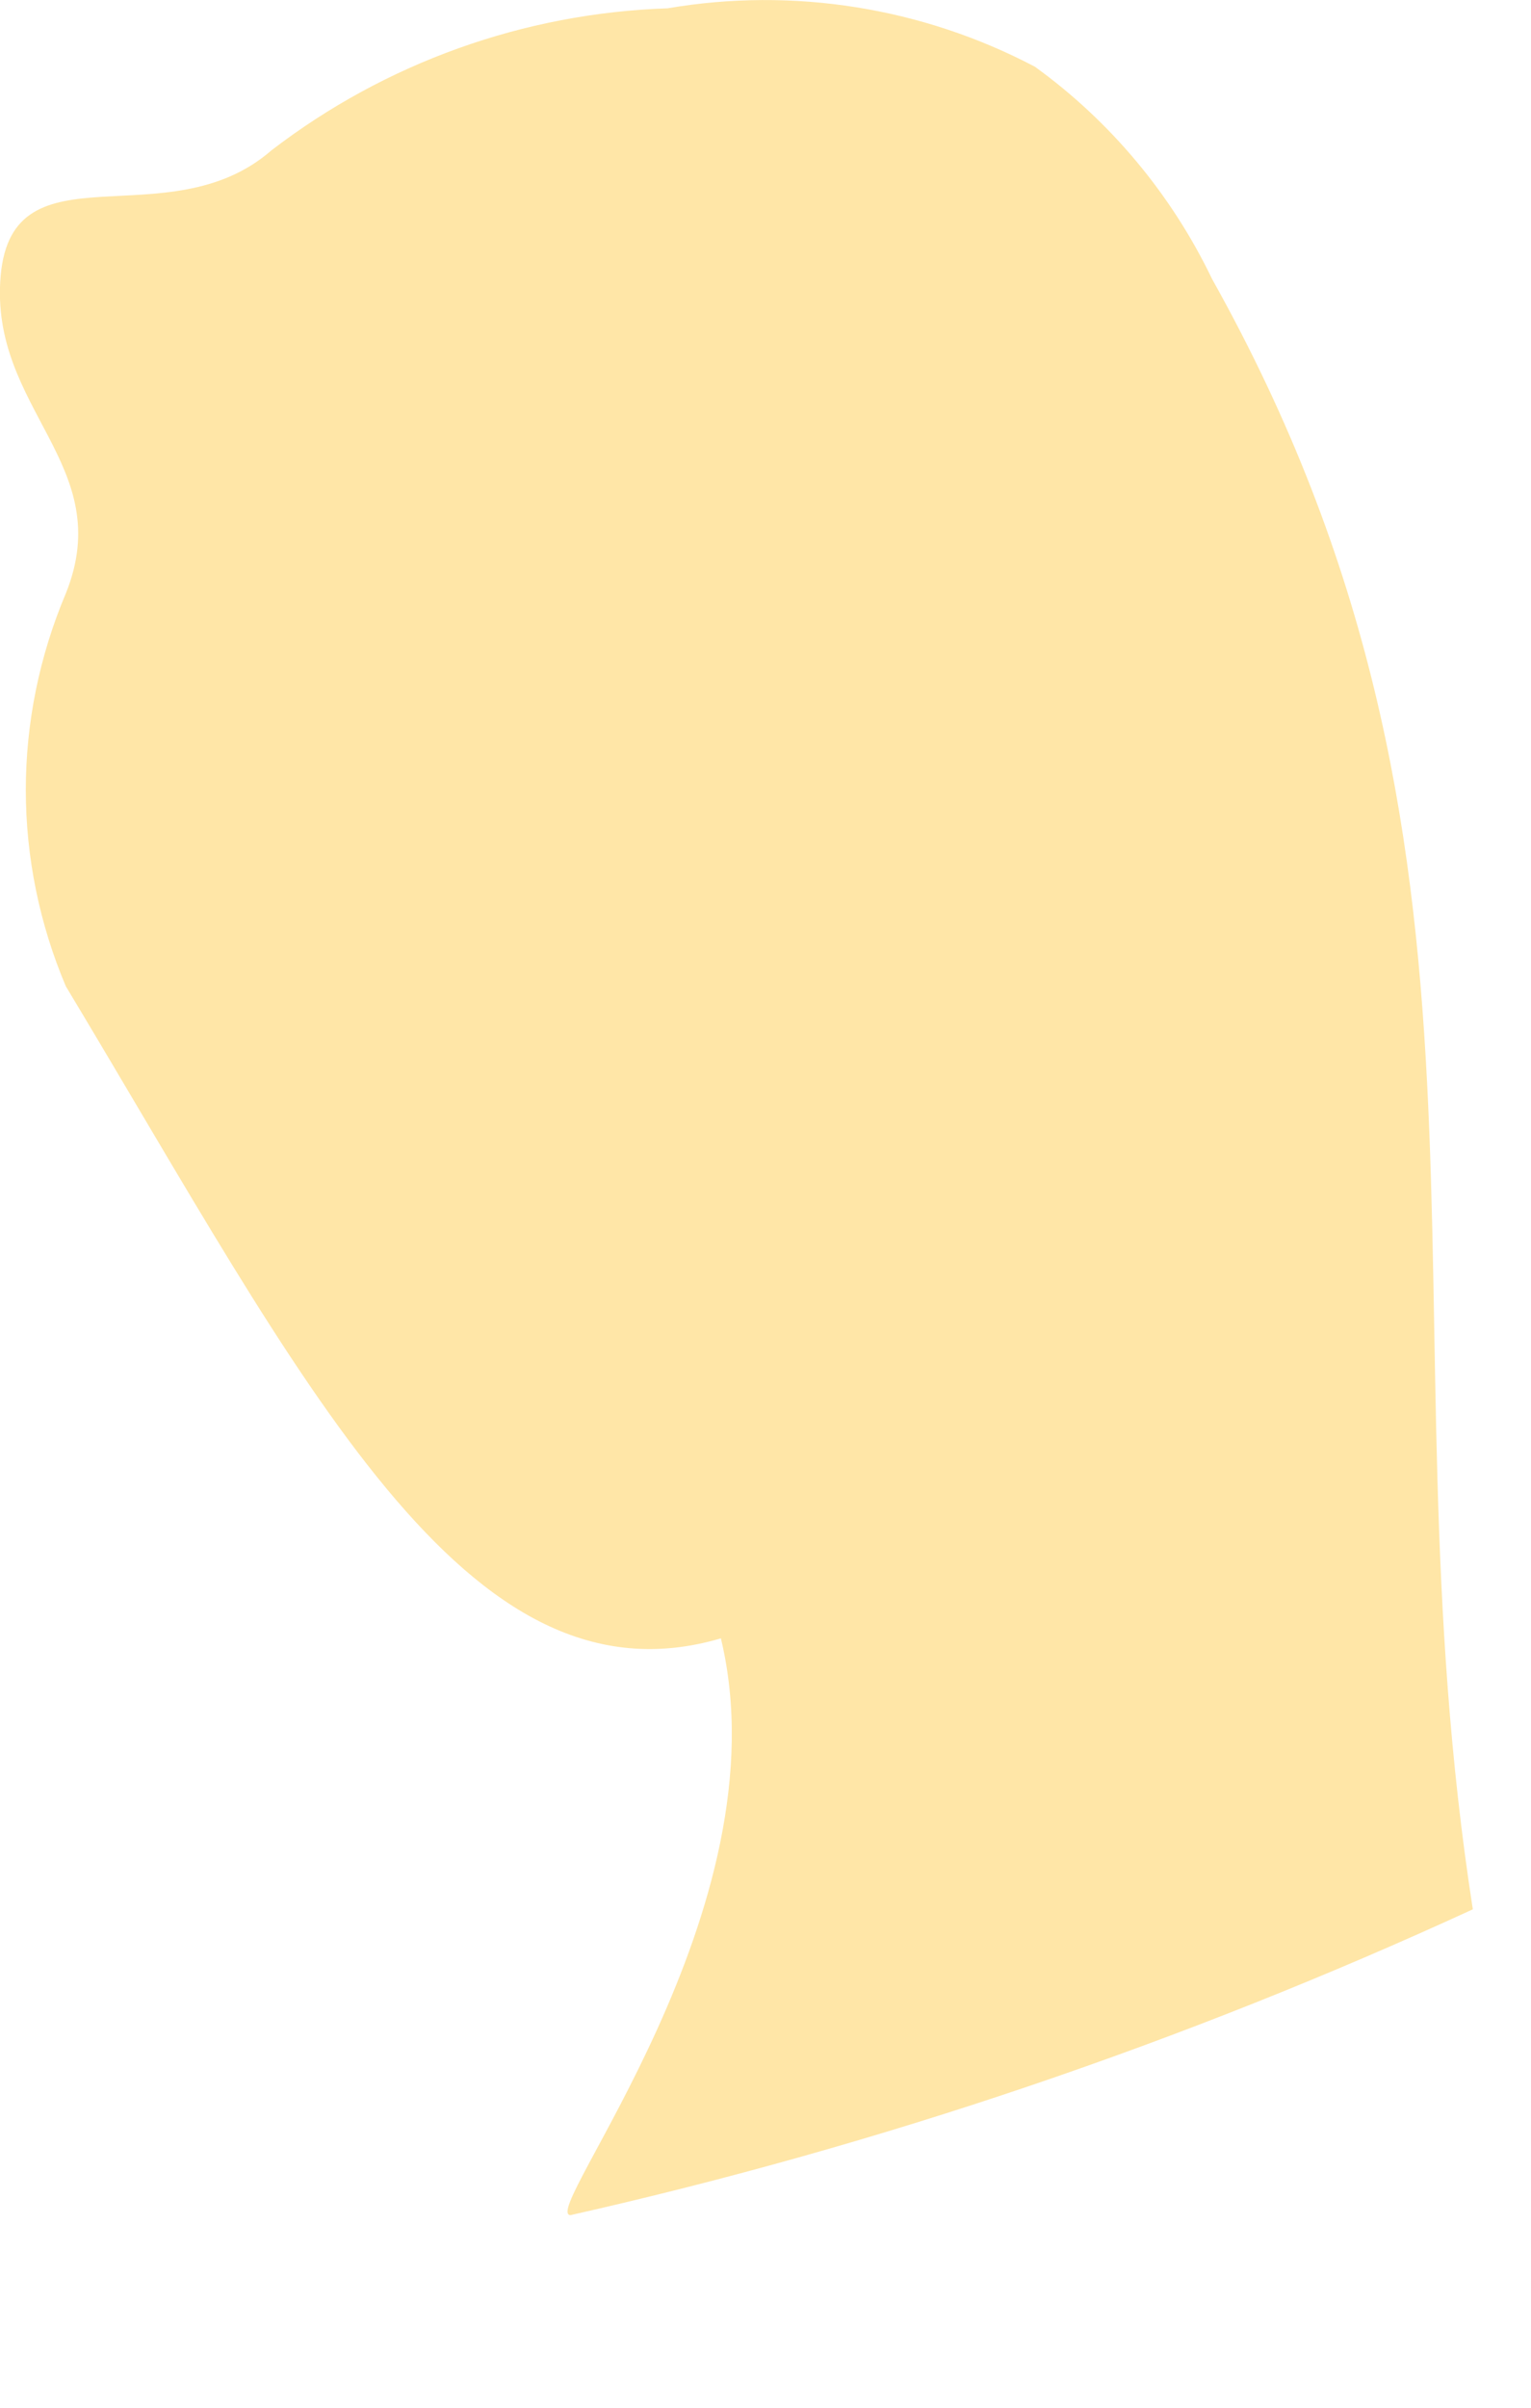 <?xml version="1.0" encoding="utf-8"?>
<svg xmlns="http://www.w3.org/2000/svg" fill="none" height="100%" overflow="visible" preserveAspectRatio="none" style="display: block;" viewBox="0 0 7 11" width="100%">
<path d="M0.003 1.26C0.057 0.649 0.767 1.1 1.241 0.687C1.762 0.287 2.395 0.06 3.052 0.038C3.626 -0.06 4.217 0.034 4.732 0.305C5.079 0.556 5.357 0.89 5.542 1.275C7.001 3.88 6.306 5.965 6.734 8.723C5.411 9.331 4.029 9.8 2.609 10.12C2.456 10.12 3.594 8.722 3.296 7.485C2.127 7.829 1.386 6.309 0.301 4.506C0.181 4.223 0.118 3.917 0.118 3.609C0.118 3.3 0.181 2.995 0.301 2.711C0.538 2.123 -0.05 1.871 0.003 1.26Z" fill="#FFE6A7" id="Vector"/>
</svg>